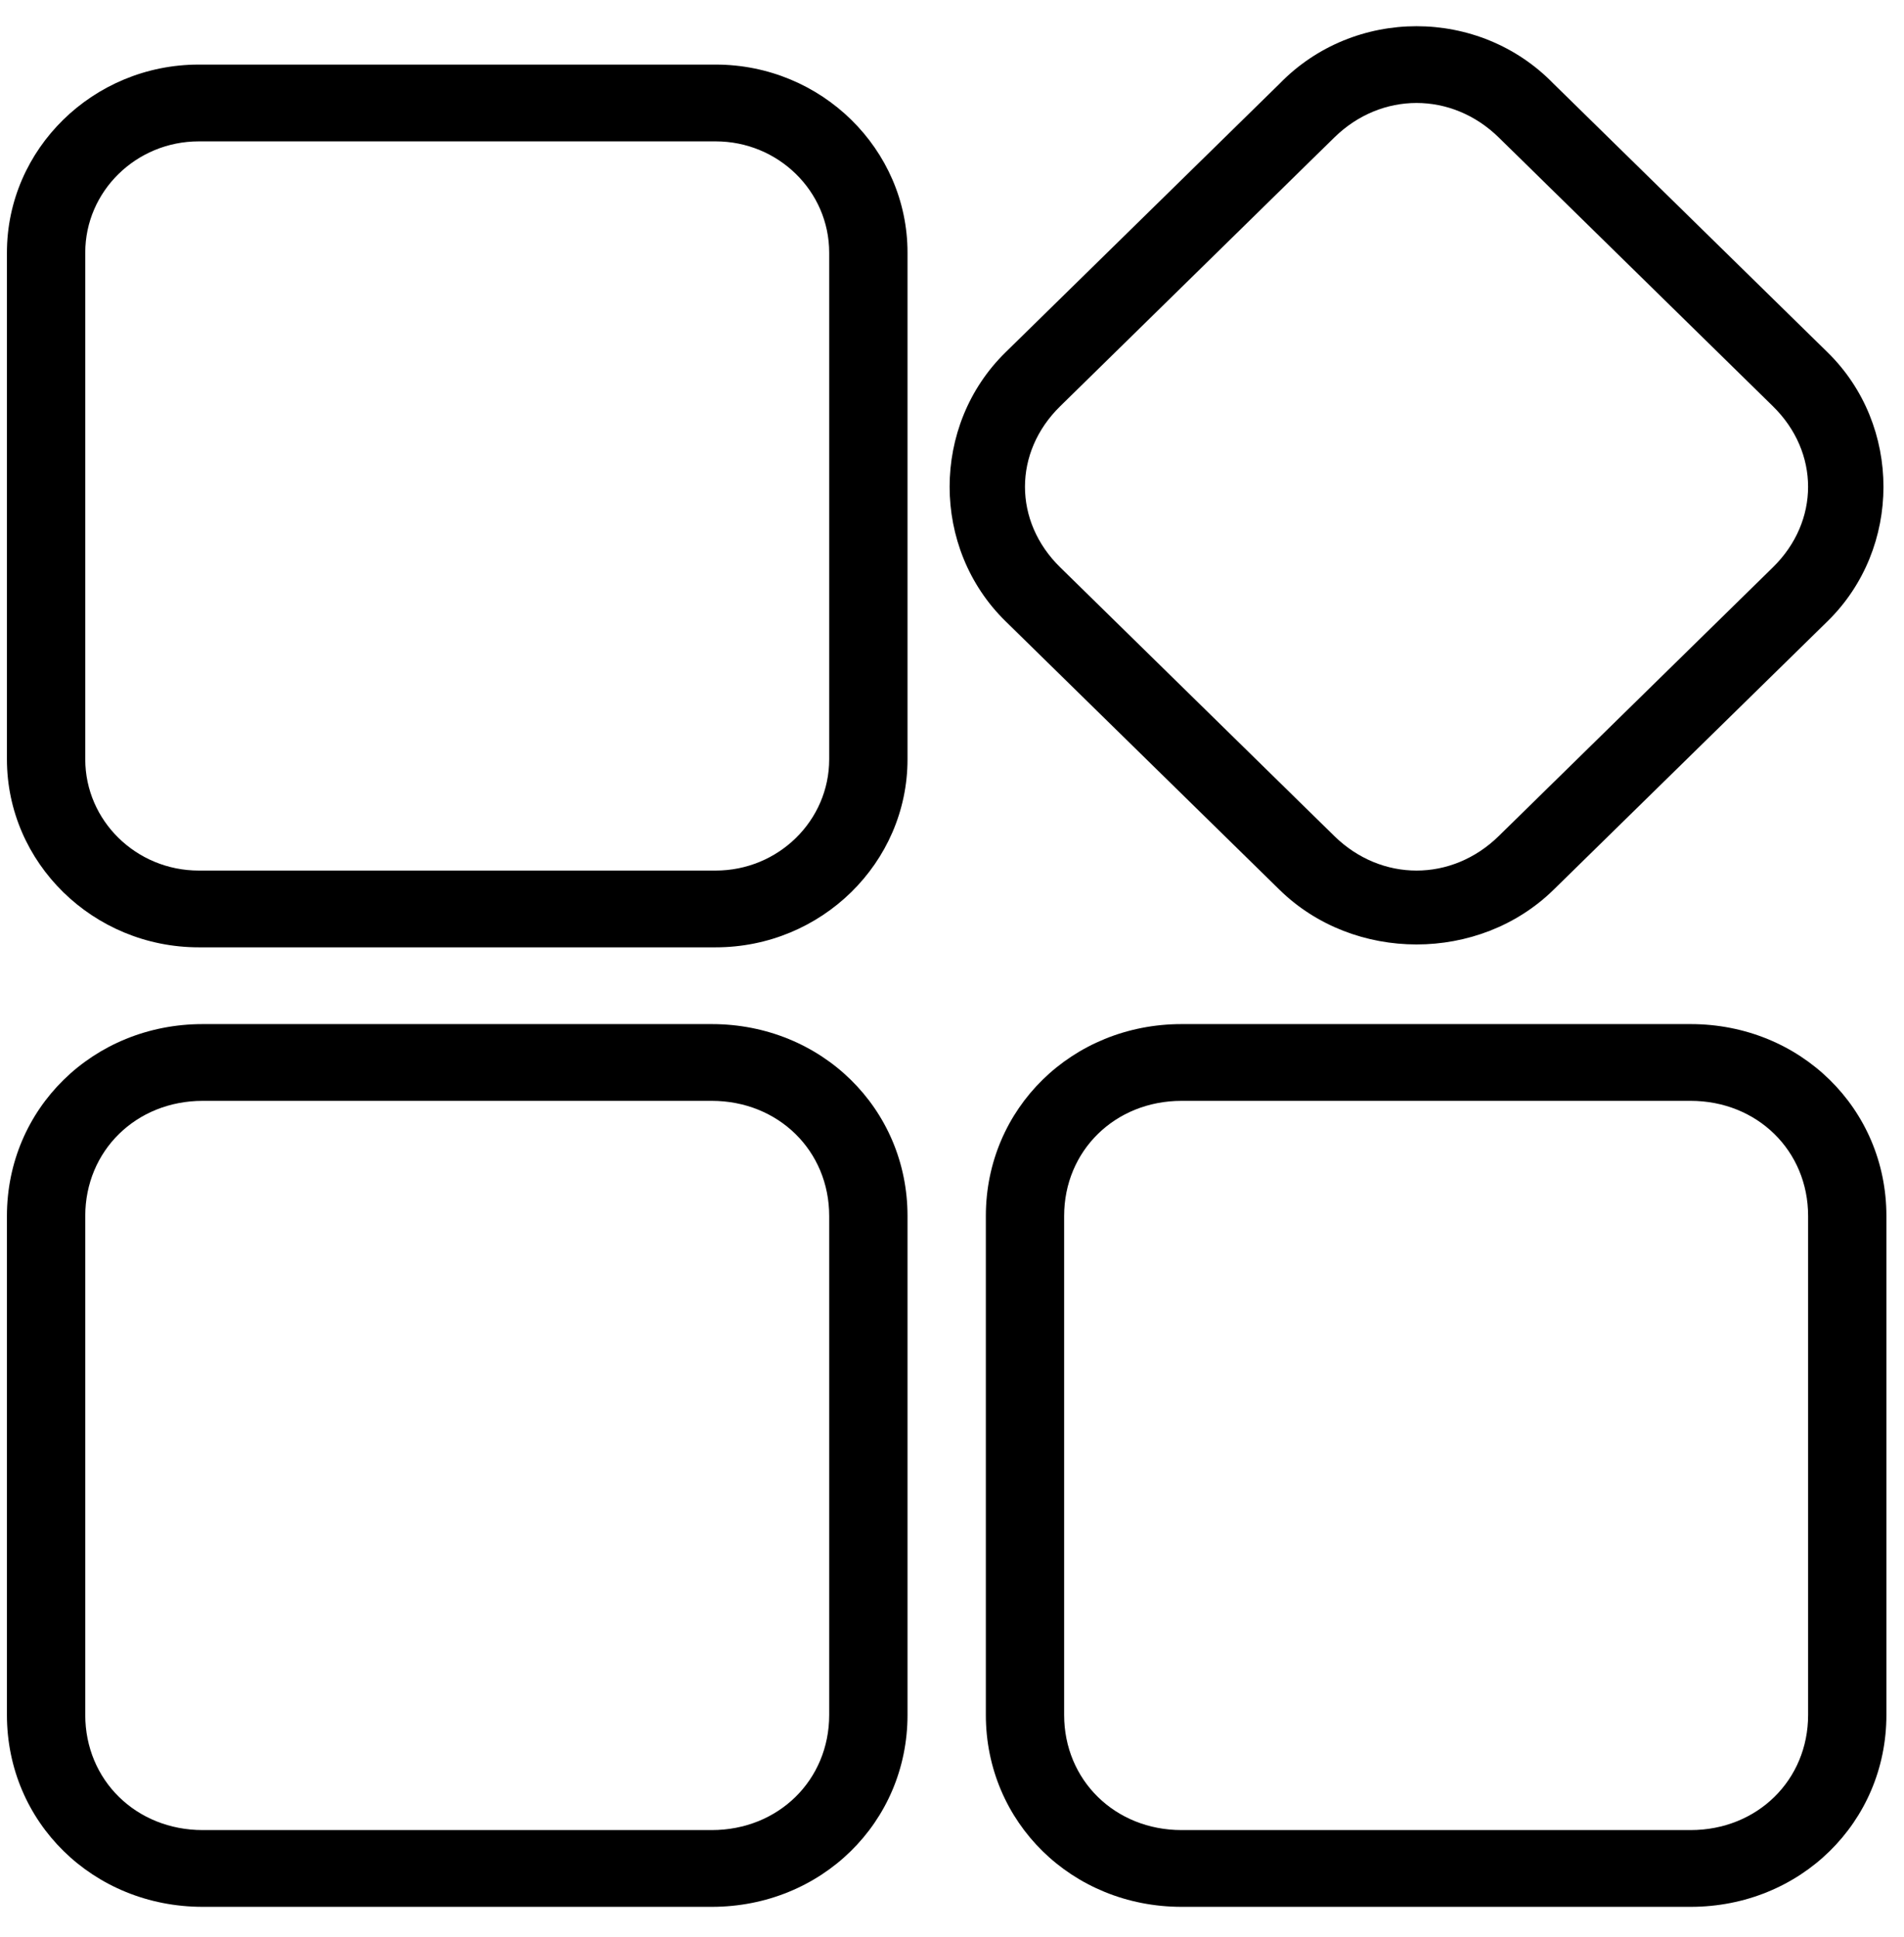 <svg viewBox="0 0 58 59" xmlns="http://www.w3.org/2000/svg" xmlns:xlink="http://www.w3.org/1999/xlink">
                                    <path
                                            fill="rgb(0, 0, 0)"
                                            d="M51.500,58.079 L35.994,58.079 C32.655,58.079 30.031,55.507 30.031,52.234 L30.031,37.037 C30.031,33.764 32.655,31.192 35.994,31.192 L51.500,31.192 C54.840,31.192 57.464,33.764 57.464,37.037 L57.464,52.234 C57.464,55.507 54.840,58.079 51.500,58.079 ZM55.079,37.037 C55.079,35.050 53.528,33.530 51.500,33.530 L35.994,33.530 C33.966,33.530 32.416,35.050 32.416,37.037 L32.416,52.234 C32.416,54.221 33.966,55.741 35.994,55.741 L51.500,55.741 C53.528,55.741 55.079,54.221 55.079,52.234 L55.079,37.037 ZM47.326,27.100 C45.059,29.322 41.243,29.322 38.976,27.100 L30.627,18.918 C28.361,16.697 28.361,12.956 30.627,10.735 L38.976,2.552 C41.243,0.214 45.059,0.214 47.326,2.552 L55.675,10.735 C57.941,12.956 57.941,16.697 55.675,18.918 L47.326,27.100 ZM54.005,12.372 L45.656,4.188 C44.224,2.786 42.077,2.786 40.646,4.188 L32.297,12.372 C30.865,13.774 30.865,15.879 32.297,17.281 L40.646,25.464 C42.077,26.867 44.224,26.867 45.656,25.464 L54.005,17.281 C55.436,15.879 55.436,13.774 54.005,12.372 ZM21.681,58.079 L6.175,58.079 C2.836,58.079 0.211,55.507 0.211,52.234 L0.211,37.037 C0.211,33.764 2.836,31.192 6.175,31.192 L21.681,31.192 C25.021,31.192 27.645,33.764 27.645,37.037 L27.645,52.234 C27.645,55.507 25.021,58.079 21.681,58.079 ZM25.259,37.037 C25.259,35.050 23.709,33.530 21.681,33.530 L6.175,33.530 C4.148,33.530 2.597,35.050 2.597,37.037 L2.597,52.234 C2.597,54.221 4.148,55.741 6.175,55.741 L21.681,55.741 C23.709,55.741 25.259,54.221 25.259,52.234 L25.259,37.037 ZM21.800,28.854 L6.056,28.854 C2.836,28.854 0.211,26.282 0.211,23.126 L0.211,7.695 C0.211,4.539 2.836,1.967 6.056,1.967 L21.800,1.967 C25.021,1.967 27.645,4.539 27.645,7.695 L27.645,23.126 C27.645,26.282 25.021,28.854 21.800,28.854 ZM25.259,7.695 C25.259,5.825 23.709,4.306 21.800,4.306 L6.056,4.306 C4.148,4.306 2.597,5.825 2.597,7.695 L2.597,23.126 C2.597,24.996 4.148,26.516 6.056,26.516 L21.800,26.516 C23.709,26.516 25.259,24.996 25.259,23.126 L25.259,7.695 Z"
                                    />
                                    <circle cx="50%" cy="50%" r="30" fill="url(#grad1)" filter="url(#blurFilter)" />
                                </svg>